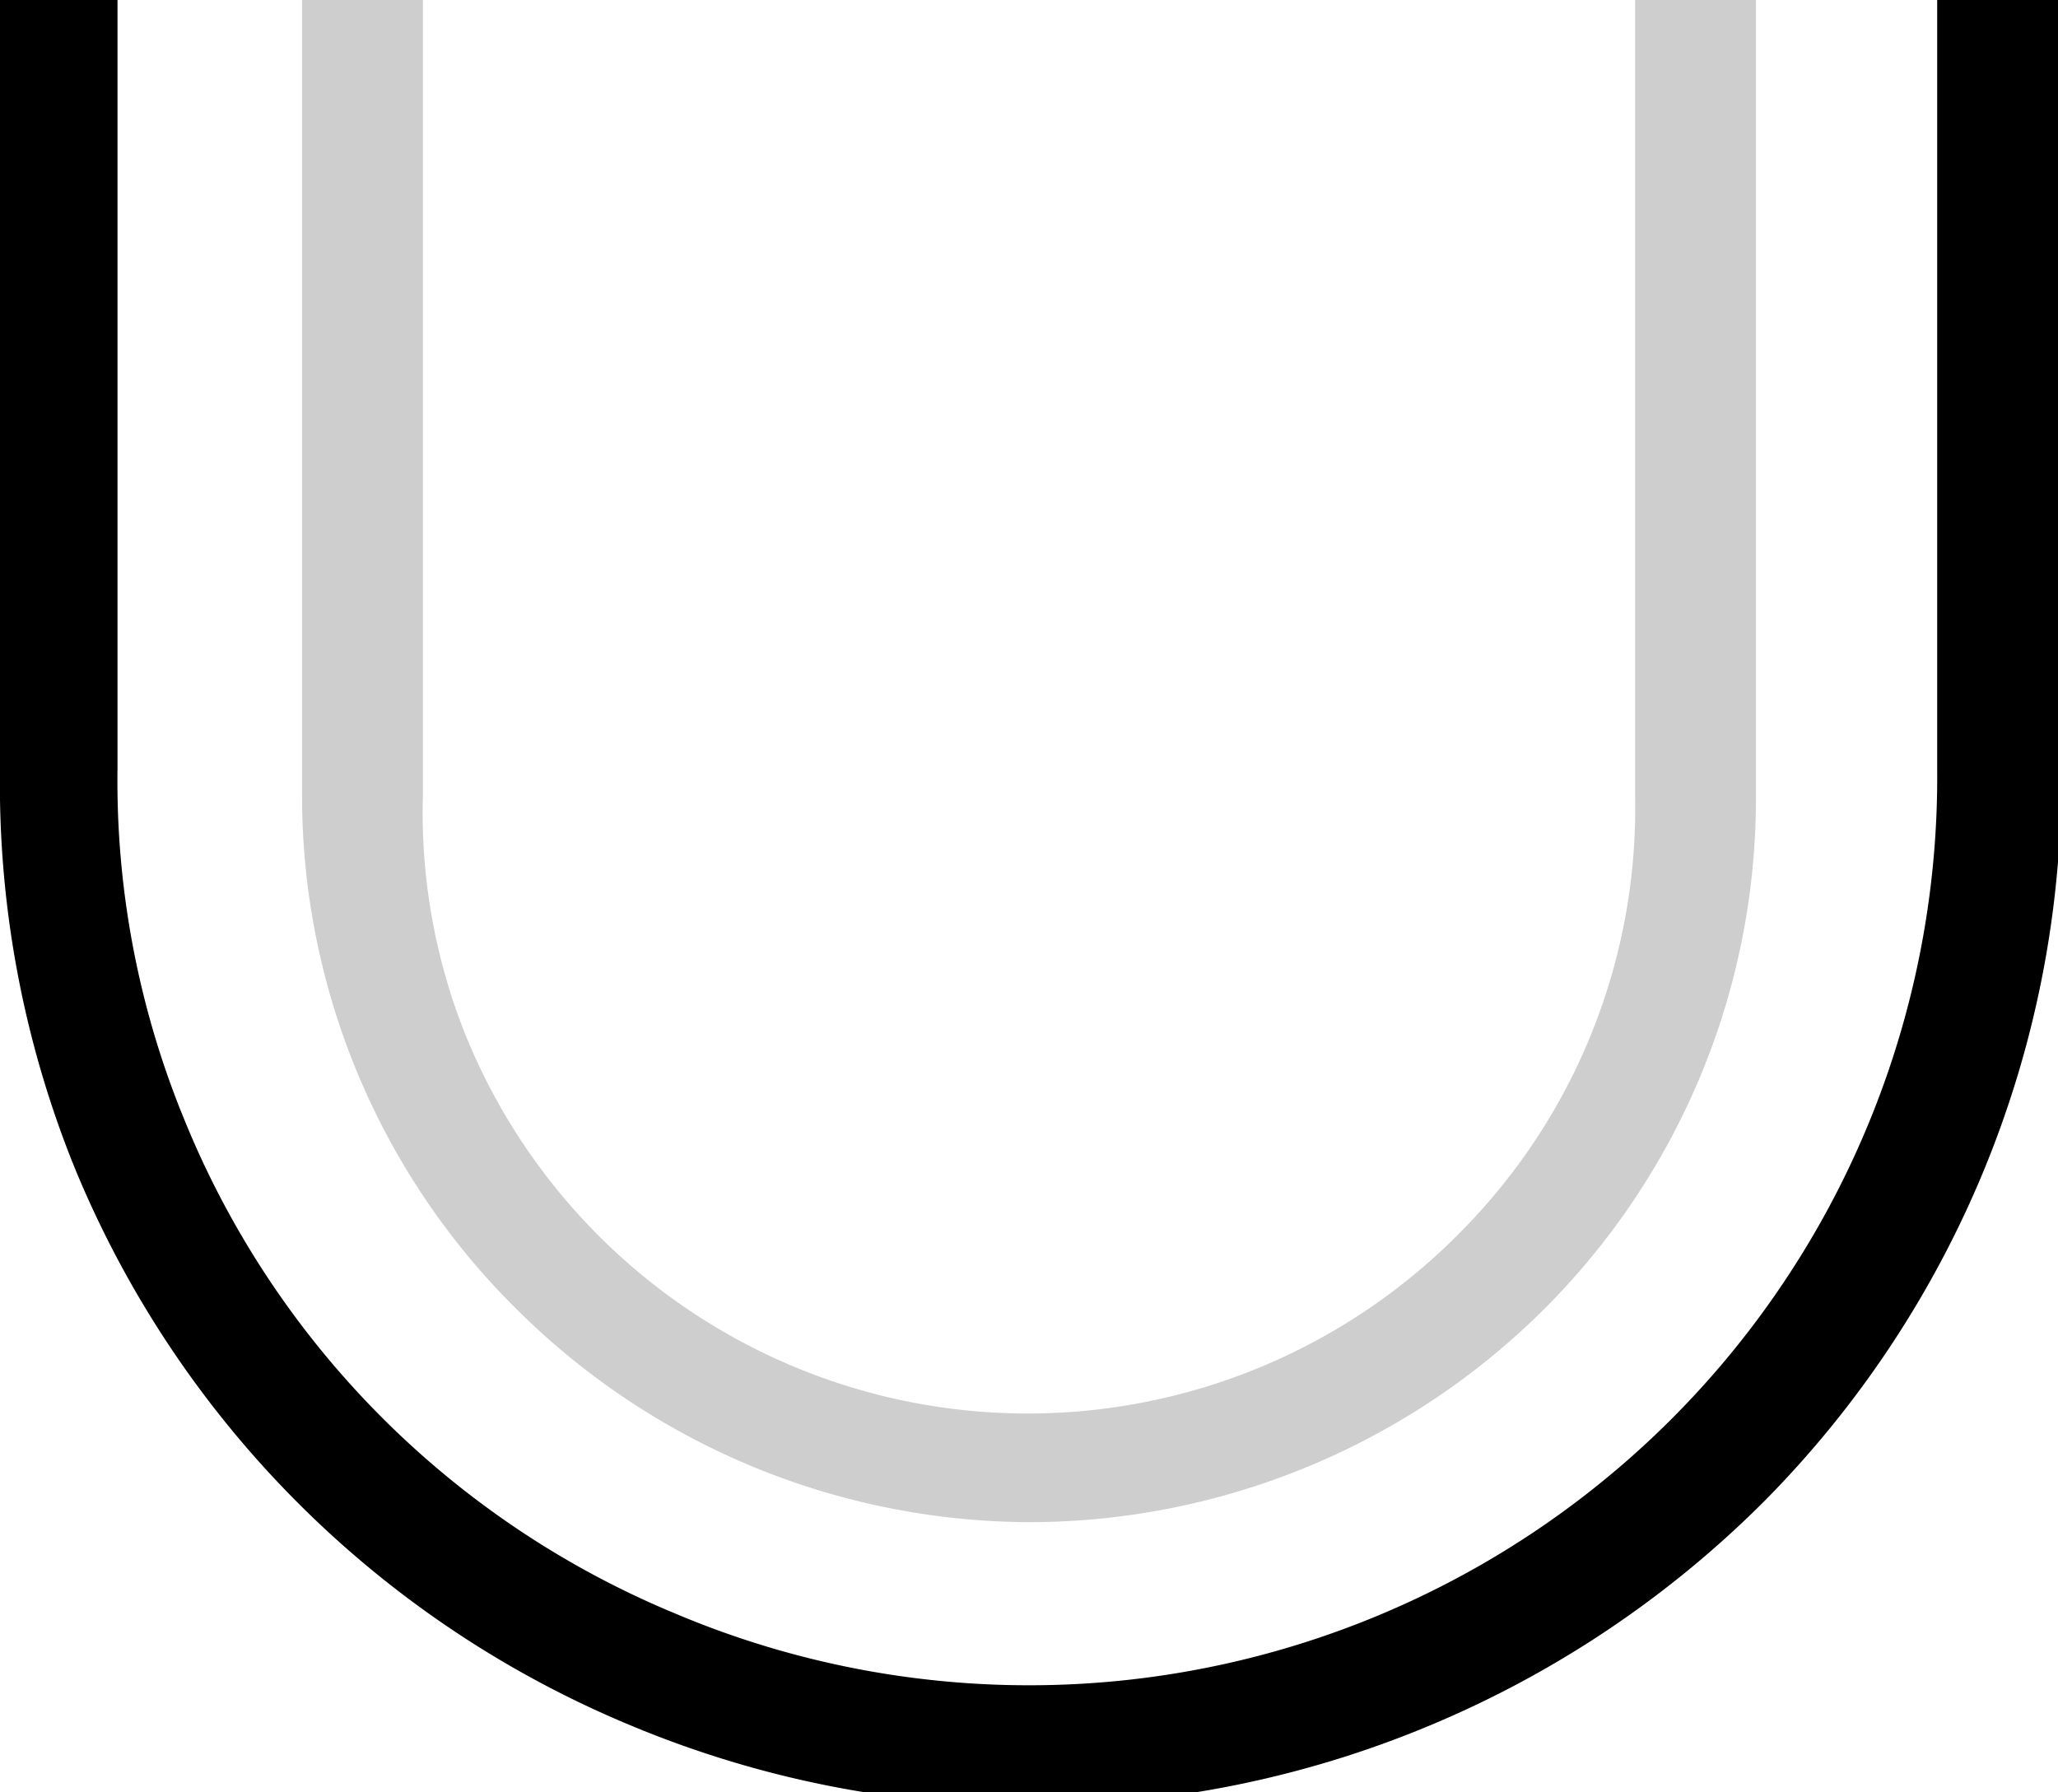 <svg id="Livello_1" data-name="Livello 1" xmlns="http://www.w3.org/2000/svg" xmlns:xlink="http://www.w3.org/1999/xlink" viewBox="0 0 31 27"><defs><style>.cls-1{fill:none;}.cls-2{clip-path:url(#clip-path);}.cls-3{fill:#cecece;}</style><clipPath id="clip-path"><rect class="cls-1" width="31" height="27"/></clipPath></defs><title>grip gel </title><g class="cls-2"><path d="M29.18,0V11.58a13.68,13.68,0,0,1-19,12.73,13.6,13.6,0,0,1-7.41-7.46,13.41,13.41,0,0,1-1-5.27V0H0V11.58a15.4,15.4,0,0,0,1.12,6A15.46,15.46,0,0,0,9.52,26a15.6,15.6,0,0,0,12,0,15.63,15.63,0,0,0,5.06-3.39,15.46,15.46,0,0,0,4.47-11V0Z"/><path class="cls-3" d="M15.5,22.93a11,11,0,0,0,7.74-3.19A10.87,10.87,0,0,0,26.45,12V0H24.63V12A9.06,9.06,0,0,1,22,18.56a9.14,9.14,0,0,1-15-3A9,9,0,0,1,6.37,12V0H4.55V12a10.87,10.87,0,0,0,3.21,7.7A11,11,0,0,0,15.5,22.93Z"/></g></svg>